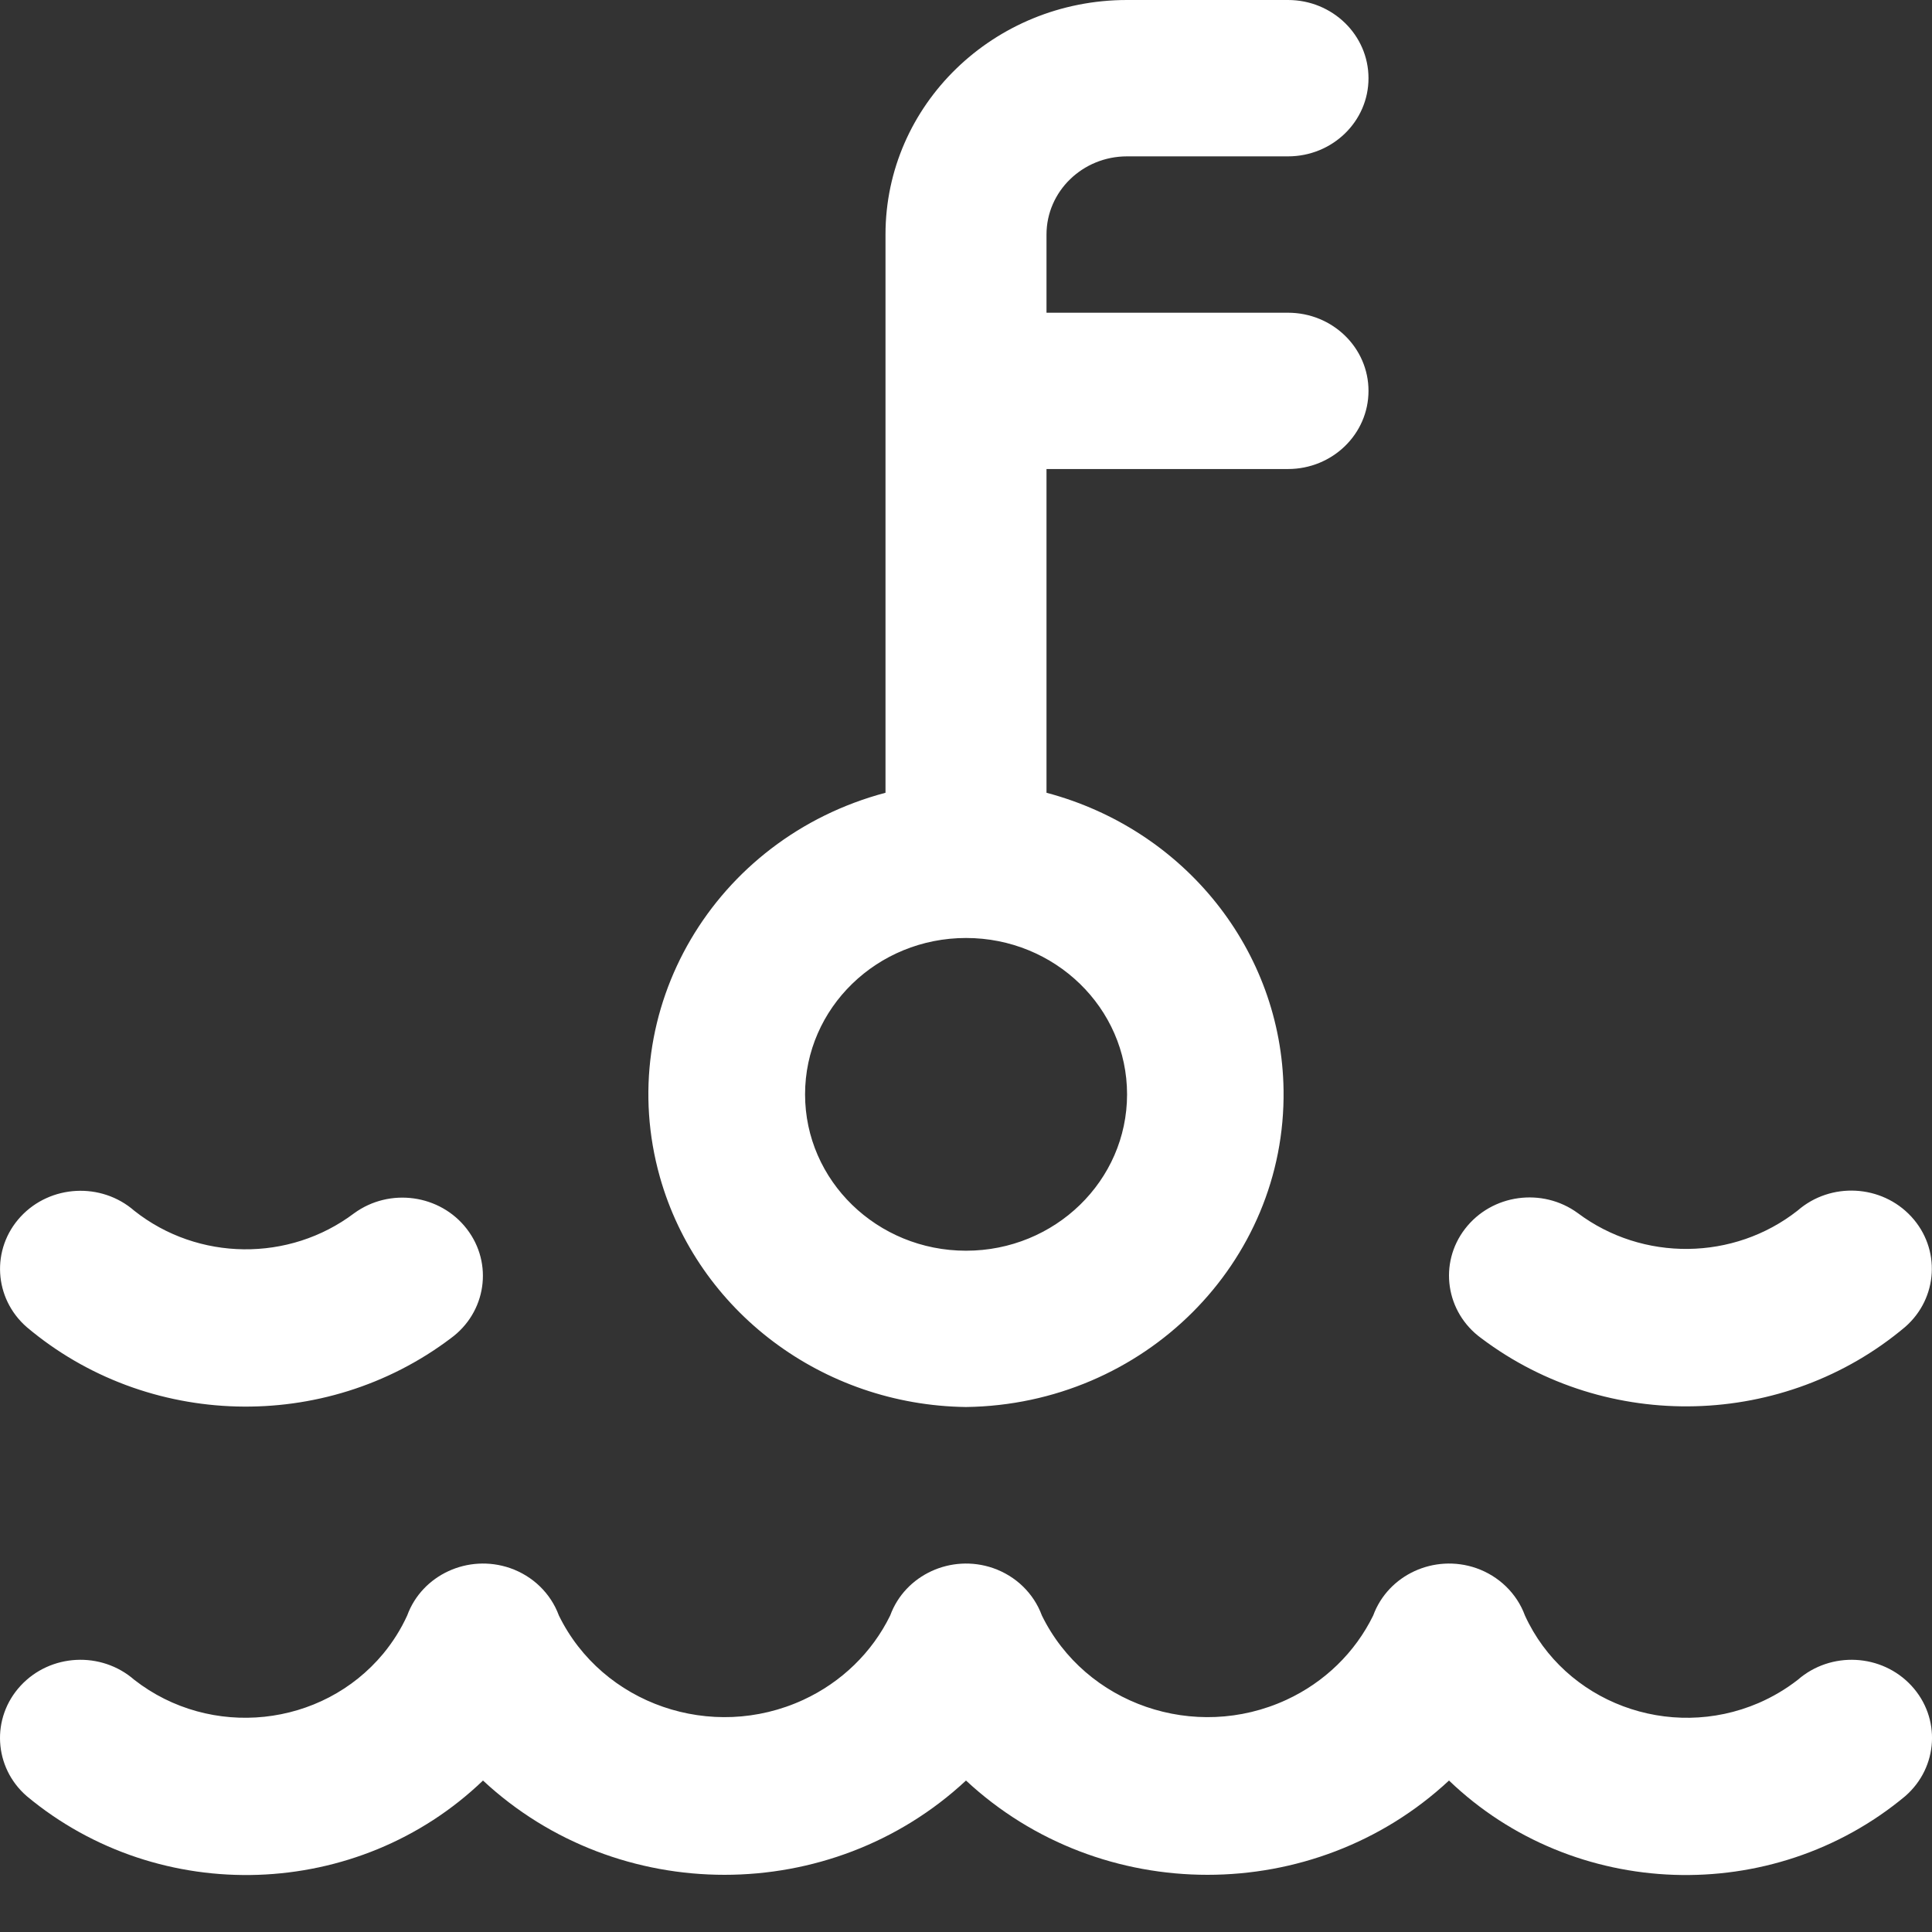 <svg width="30" height="30" viewBox="0 0 30 30" fill="none" xmlns="http://www.w3.org/2000/svg">
<rect x="0" y="0" width="30" height="30" fill="#333333" stroke="none"/>
<path d="M15.001 21.848C17.762 21.811 19.969 19.608 19.931 16.927C19.901 14.763 18.4 12.881 16.25 12.31V7.283H20C20.691 7.283 21.25 6.739 21.25 6.069C21.25 5.399 20.691 4.856 20 4.856H16.25V3.642C16.25 2.972 16.81 2.428 17.5 2.428H20C20.691 2.428 21.25 1.885 21.25 1.215C21.25 0.544 20.691 0 20 0H17.5C15.429 0 13.75 1.63 13.75 3.641V12.31C11.087 13.017 9.518 15.687 10.246 18.274C10.834 20.361 12.772 21.819 15 21.848H15.001ZM15.001 14.565C16.381 14.565 17.501 15.652 17.501 16.993C17.501 18.334 16.382 19.421 15.001 19.421C13.62 19.421 12.501 18.334 12.501 16.993C12.501 15.652 13.62 14.565 15.001 14.565ZM29.68 26.175C30.142 26.674 30.099 27.441 29.586 27.889C29.586 27.889 29.585 27.89 29.585 27.89C27.518 29.613 24.436 29.507 22.5 27.648C20.404 29.6 17.096 29.6 15 27.648C12.904 29.6 9.596 29.6 7.5 27.648C5.564 29.507 2.482 29.613 0.415 27.89C-0.099 27.443 -0.141 26.675 0.32 26.176C0.781 25.677 1.571 25.636 2.085 26.084C3.269 27.008 4.999 26.826 5.952 25.677C6.101 25.496 6.226 25.298 6.323 25.085C6.554 24.454 7.269 24.125 7.92 24.349C8.274 24.472 8.552 24.742 8.678 25.085C9.354 26.465 11.053 27.051 12.474 26.395C13.065 26.122 13.542 25.66 13.823 25.085C14.054 24.454 14.77 24.125 15.42 24.349C15.774 24.472 16.052 24.742 16.178 25.085C16.854 26.465 18.554 27.051 19.975 26.395C20.566 26.122 21.042 25.66 21.323 25.085C21.555 24.454 22.27 24.125 22.921 24.349C23.274 24.472 23.553 24.742 23.679 25.085C24.295 26.433 25.919 27.042 27.308 26.444C27.525 26.35 27.73 26.229 27.916 26.084C28.43 25.636 29.22 25.677 29.681 26.176L29.68 26.175ZM23 20.779C22.448 20.377 22.336 19.616 22.75 19.08C23.164 18.543 23.948 18.434 24.5 18.837C25.509 19.593 26.922 19.577 27.913 18.798C28.427 18.35 29.217 18.392 29.678 18.891C30.139 19.39 30.096 20.157 29.583 20.605C27.712 22.181 24.956 22.254 23 20.779V20.779ZM0.416 20.608C-0.098 20.16 -0.141 19.392 0.32 18.893C0.781 18.395 1.572 18.353 2.086 18.801C3.075 19.584 4.49 19.6 5.498 18.84C6.051 18.437 6.834 18.546 7.248 19.082C7.663 19.619 7.551 20.38 6.998 20.782C5.043 22.258 2.285 22.185 0.416 20.608V20.608Z" fill="white"/>
</svg>
